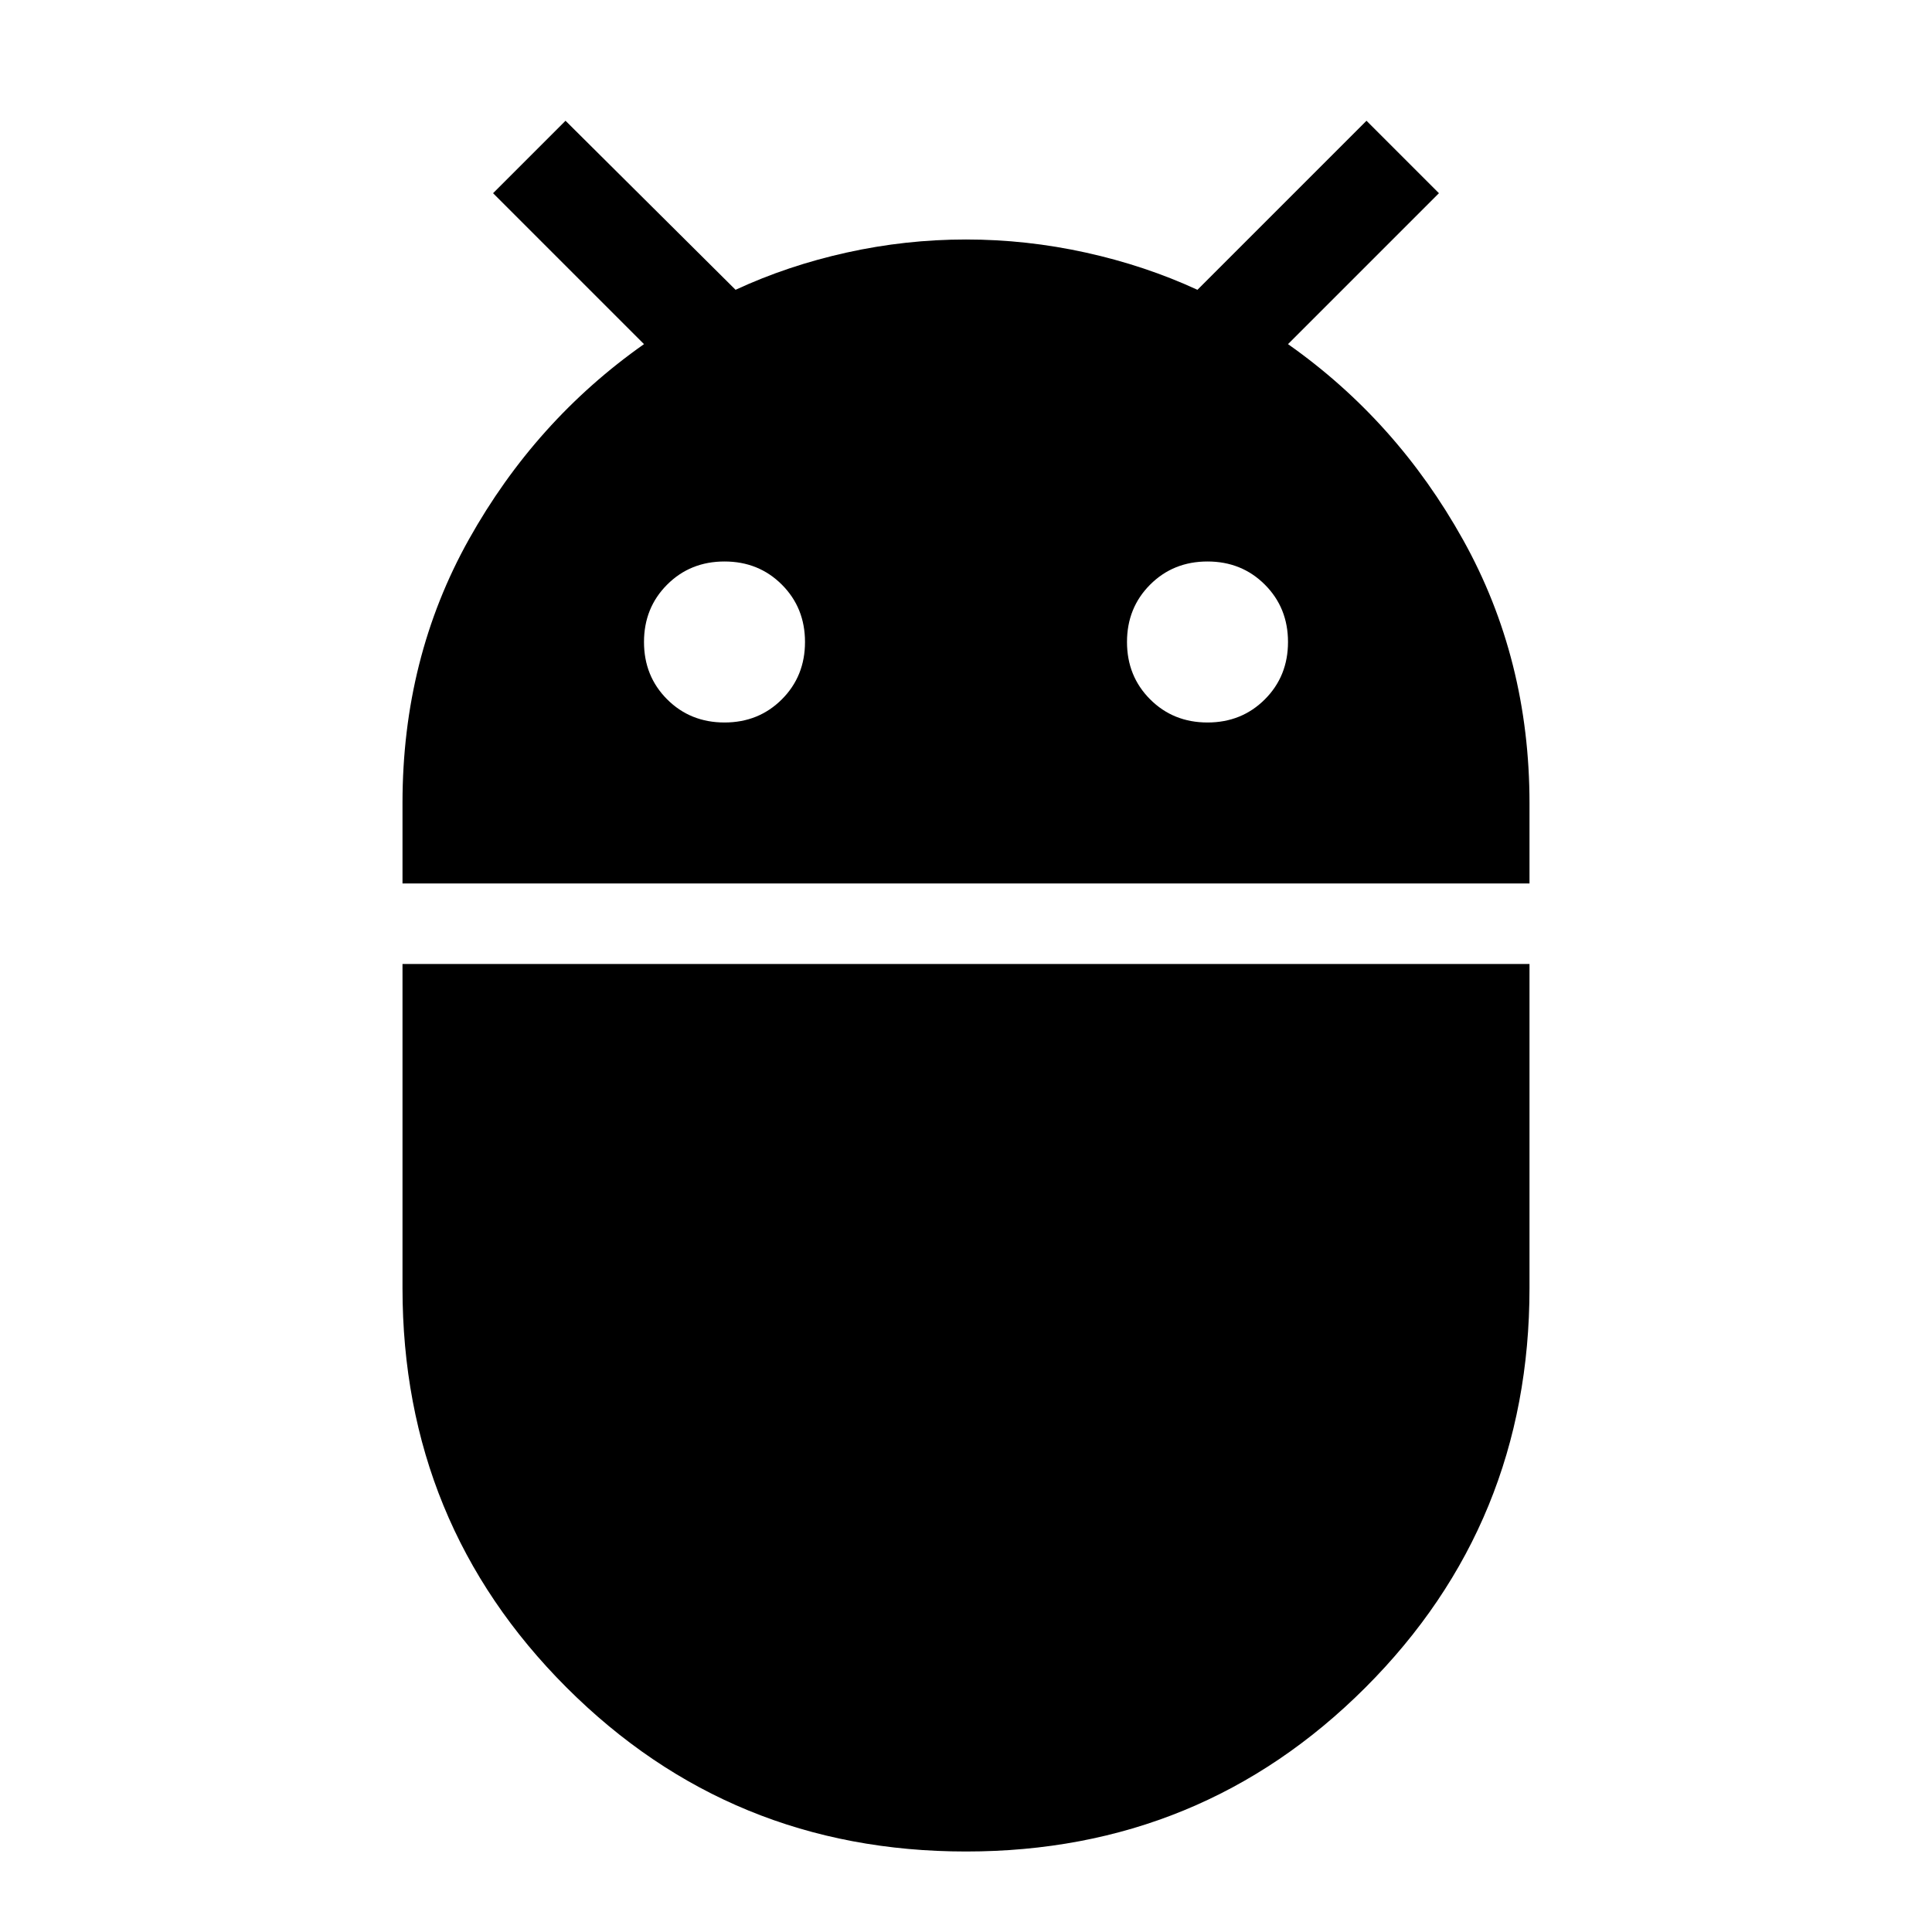 <svg xmlns="http://www.w3.org/2000/svg" width="48" height="48" viewBox="0 -960 960 960"><path d="M200-521v-40q0-72 33-131t87-97l-75-75 36-36 84.5 84q25.847-12 55.174-18.5Q450-841 480-841t59.5 6.5Q569-828 595-816l84-84 36 36-75 75q54 38 87 97.242 33 59.243 33 130.931V-521H200Zm400-80q17 0 28.5-11.5T640-641q0-17-11.5-28.5T600-681q-17 0-28.5 11.5T560-641q0 17 11.5 28.5T600-601Zm-240 0q17 0 28.5-11.5T400-641q0-17-11.5-28.5T360-681q-17 0-28.5 11.5T320-641q0 17 11.5 28.5T360-601ZM480-40q-117 0-198.5-81.5T200-320v-161h560v161q0 117-81.5 198.5T480-40Z"/></svg>